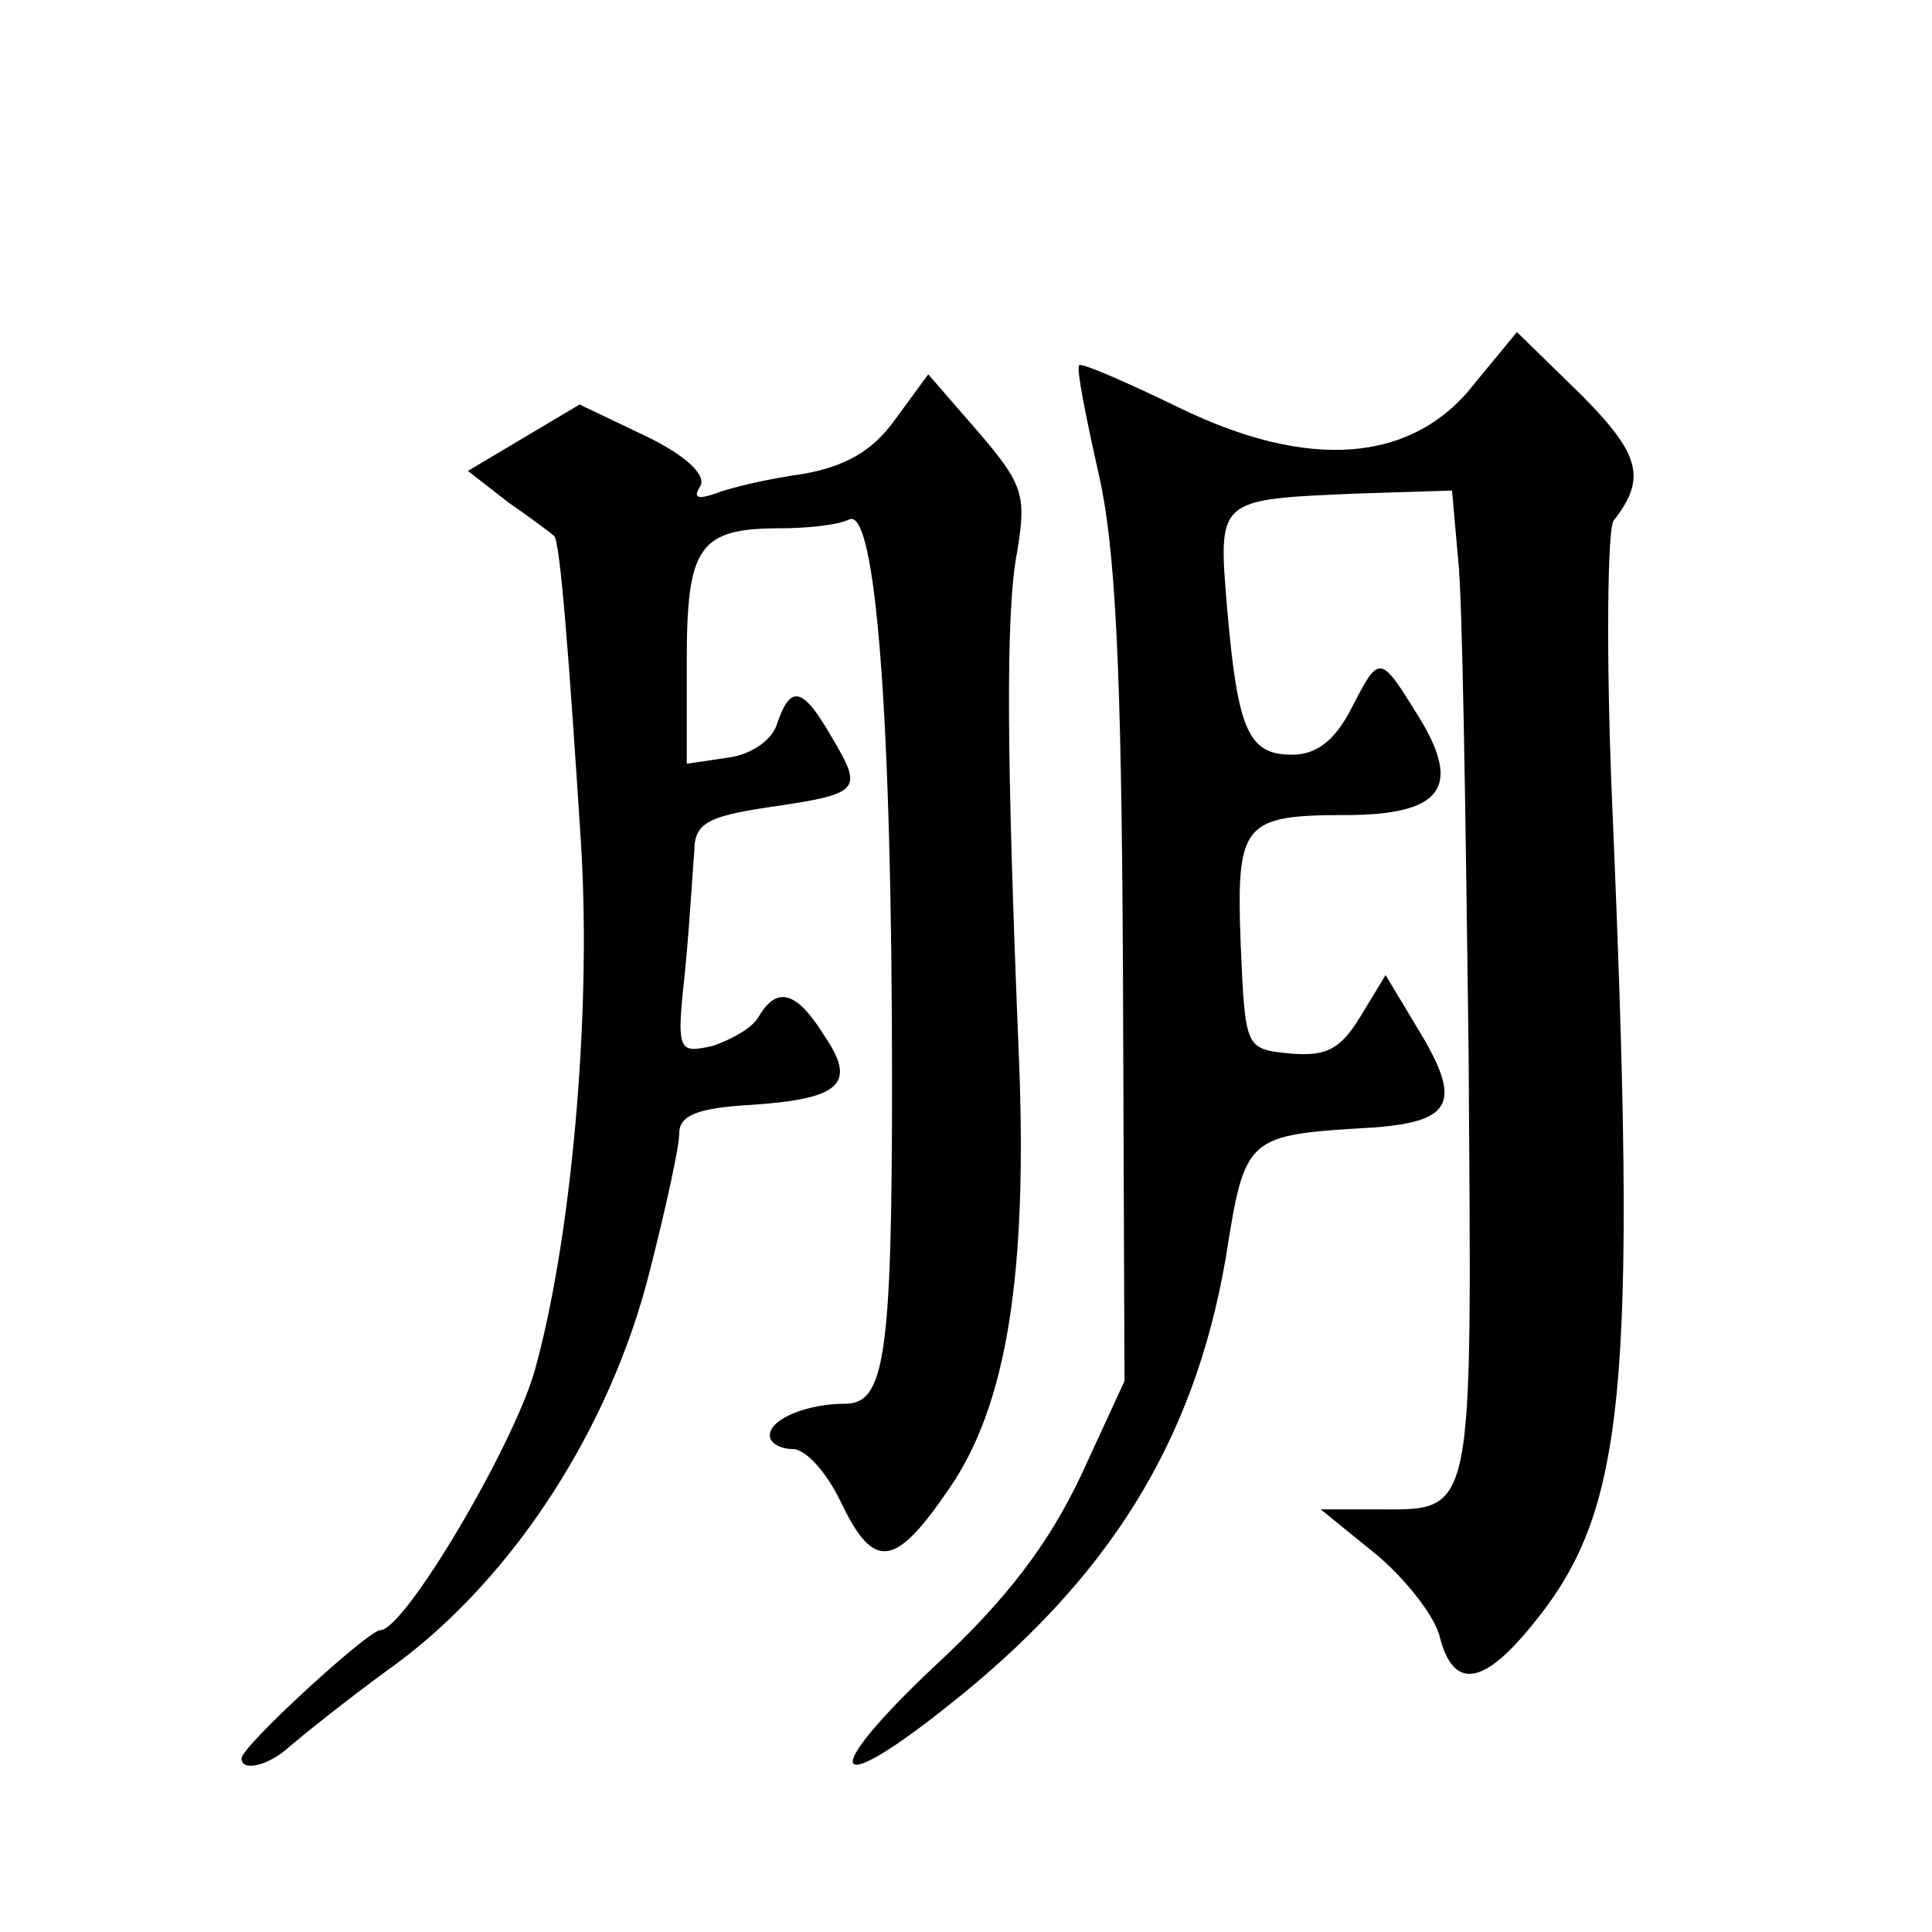 <?xml version="1.0" standalone="no"?>
<!DOCTYPE svg PUBLIC "-//W3C//DTD SVG 20010904//EN"
 "http://www.w3.org/TR/2001/REC-SVG-20010904/DTD/svg10.dtd">
<svg version="1.0" xmlns="http://www.w3.org/2000/svg"
 width="128pt" height="128pt" viewBox="0 0 128 128"
 preserveAspectRatio="xMidYMid meet">
<g transform="translate(0,128) scale(0.1,-0.1)"
fill="#0" stroke="none">
<path d="M977 1026 c-41 -53 -110 -58 -196 -16 -35 17 -65 30 -66 28 -2 -2 4 -32
12 -68 12 -50 16 -128 17 -335 l1 -270 -29 -63 c-21 -44 -48 -81 -98 -127 -75 -71
-69 -88 9 -26 108 85 164 176 185 297 13 82 13 82 98 87 53 4 59 17 29 66 l-21
35 -17 -28 c-13 -21 -22 -26 -46 -24 -30 3 -30 3 -33 72 -3 80 1 86 69 86 64 0
78 18 49 65 -26 42 -26 42 -45 5 -11 -21 -23 -30 -39 -30 -29 0 -36 16 -43 97 -6
73 -7 72 86 76 l63 2 4 -45 c3 -25 5 -172 7 -328 2 -313 5 -302 -63 -302 l-35 0
37 -30 c19 -16 39 -41 42 -55 9 -34 28 -32 60 7 63 76 71 152 54 548 -4 96 -3 179
1 185 22 28 18 44 -22 84 l-42 41 -28 -34z M593 1002 c-15 -21 -33 -31 -61 -36
-22 -3 -48 -9 -58 -13 -12 -4 -15 -3 -10 5 4 7 -9 20 -36 33 l-44 21 -37 -22 -37
-22 27 -21 c16 -11 29 -21 30 -22 4 -2 10 -80 18 -205 7 -115 -7 -264 -31 -349
-15 -51 -86 -171 -102 -171 -8 0 -92 -77 -92 -85 0 -9 18 -5 32 8 7 6 39 32 71
55 78 58 141 156 167 258 11 43 20 84 20 93 0 12 12 17 48 19 59 4 70 14 48 46
-18 29 -31 33 -43 13 -4 -8 -19 -16 -31 -20 -23 -5 -24 -4 -18 51 3 31 5 67 6 78
0 18 8 23 48 29 62 9 64 11 44 45 -20 35 -28 37 -37 11 -3 -11 -17 -21 -33 -23
l-27 -4 0 68 c0 76 8 88 62 88 17 0 38 2 46 6 17 6 28 -128 28 -373 0 -182 -5 -213
-31 -213 -25 0 -50 -10 -50 -21 0 -5 7 -9 15 -9 9 0 23 -16 32 -35 22 -46 36 -44
72 9 38 55 52 142 46 287 -8 195 -9 294 -1 334 6 37 4 44 -26 79 l-33 38 -22 -30z"/>
</g>
</svg>
